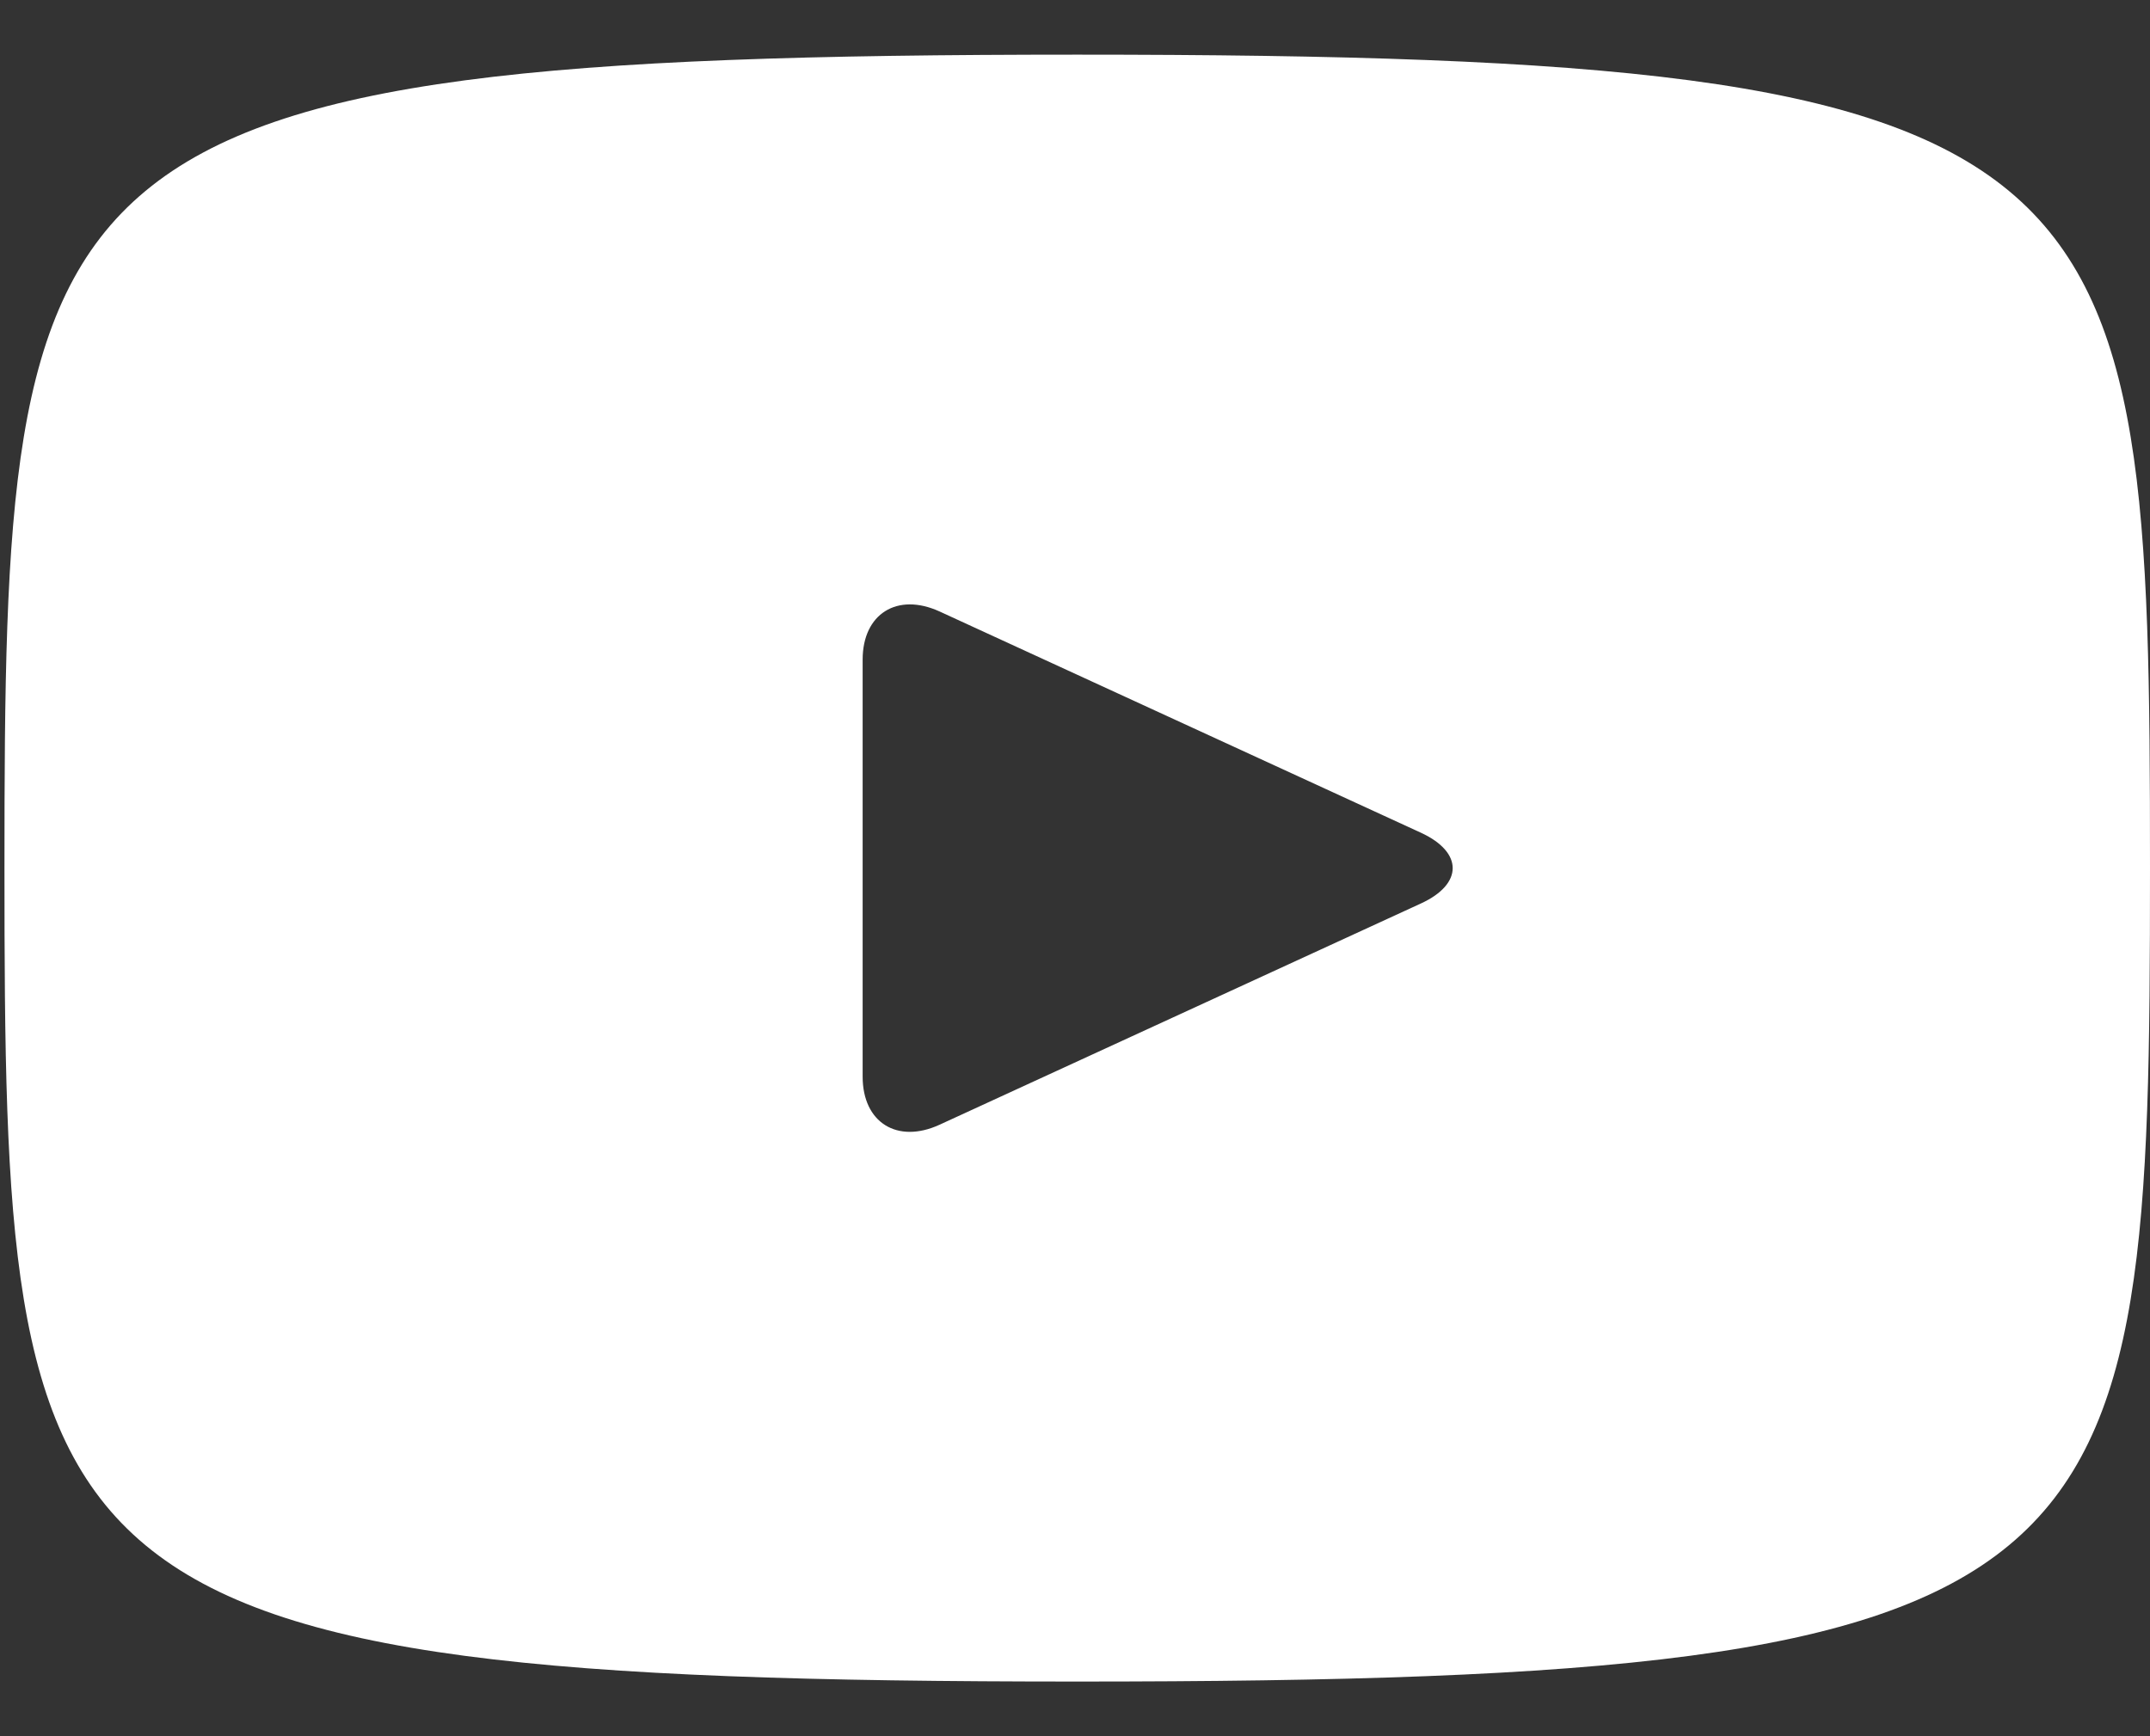 <?xml version="1.0" encoding="UTF-8"?>
<svg width="26px" height="21px" viewBox="0 0 26 21" version="1.1" xmlns="http://www.w3.org/2000/svg" xmlns:xlink="http://www.w3.org/1999/xlink">
    <rect x="0" y="0" width="26" height="21" fill="#333333" stroke="none"/>
    <!-- Generator: Sketch 54.1 (76490) - https://sketchapp.com -->
    <title>youtube</title>
    <desc>Created with Sketch.</desc>
    <g id="Page-1" stroke="none" stroke-width="1" fill="none" fill-rule="evenodd">
        <g id="Artikelmall-Copy-13" transform="translate(-1091, -4296)" fill="#FFFFFF" fill-rule="nonzero">
            <g id="Group-11" transform="translate(925, 4295)">
                <g id="youtube" transform="translate(166.054, 1.278)">
                    <path d="M12.973,0.383 C0.223,0.383 0,1.5 0,10.222 C0,18.944 0.223,20.061 12.973,20.061 C25.723,20.061 25.946,18.944 25.946,10.222 C25.946,1.5 25.723,0.383 12.973,0.383 Z M17.131,10.649 L11.306,13.327 C10.796,13.56 10.378,13.299 10.378,12.745 L10.378,7.7 C10.378,7.147 10.796,6.885 11.306,7.117 L17.131,9.795 C17.641,10.031 17.641,10.414 17.131,10.649 Z" id="Shape"></path>
                </g>
            </g>
        </g>
    </g>
</svg>